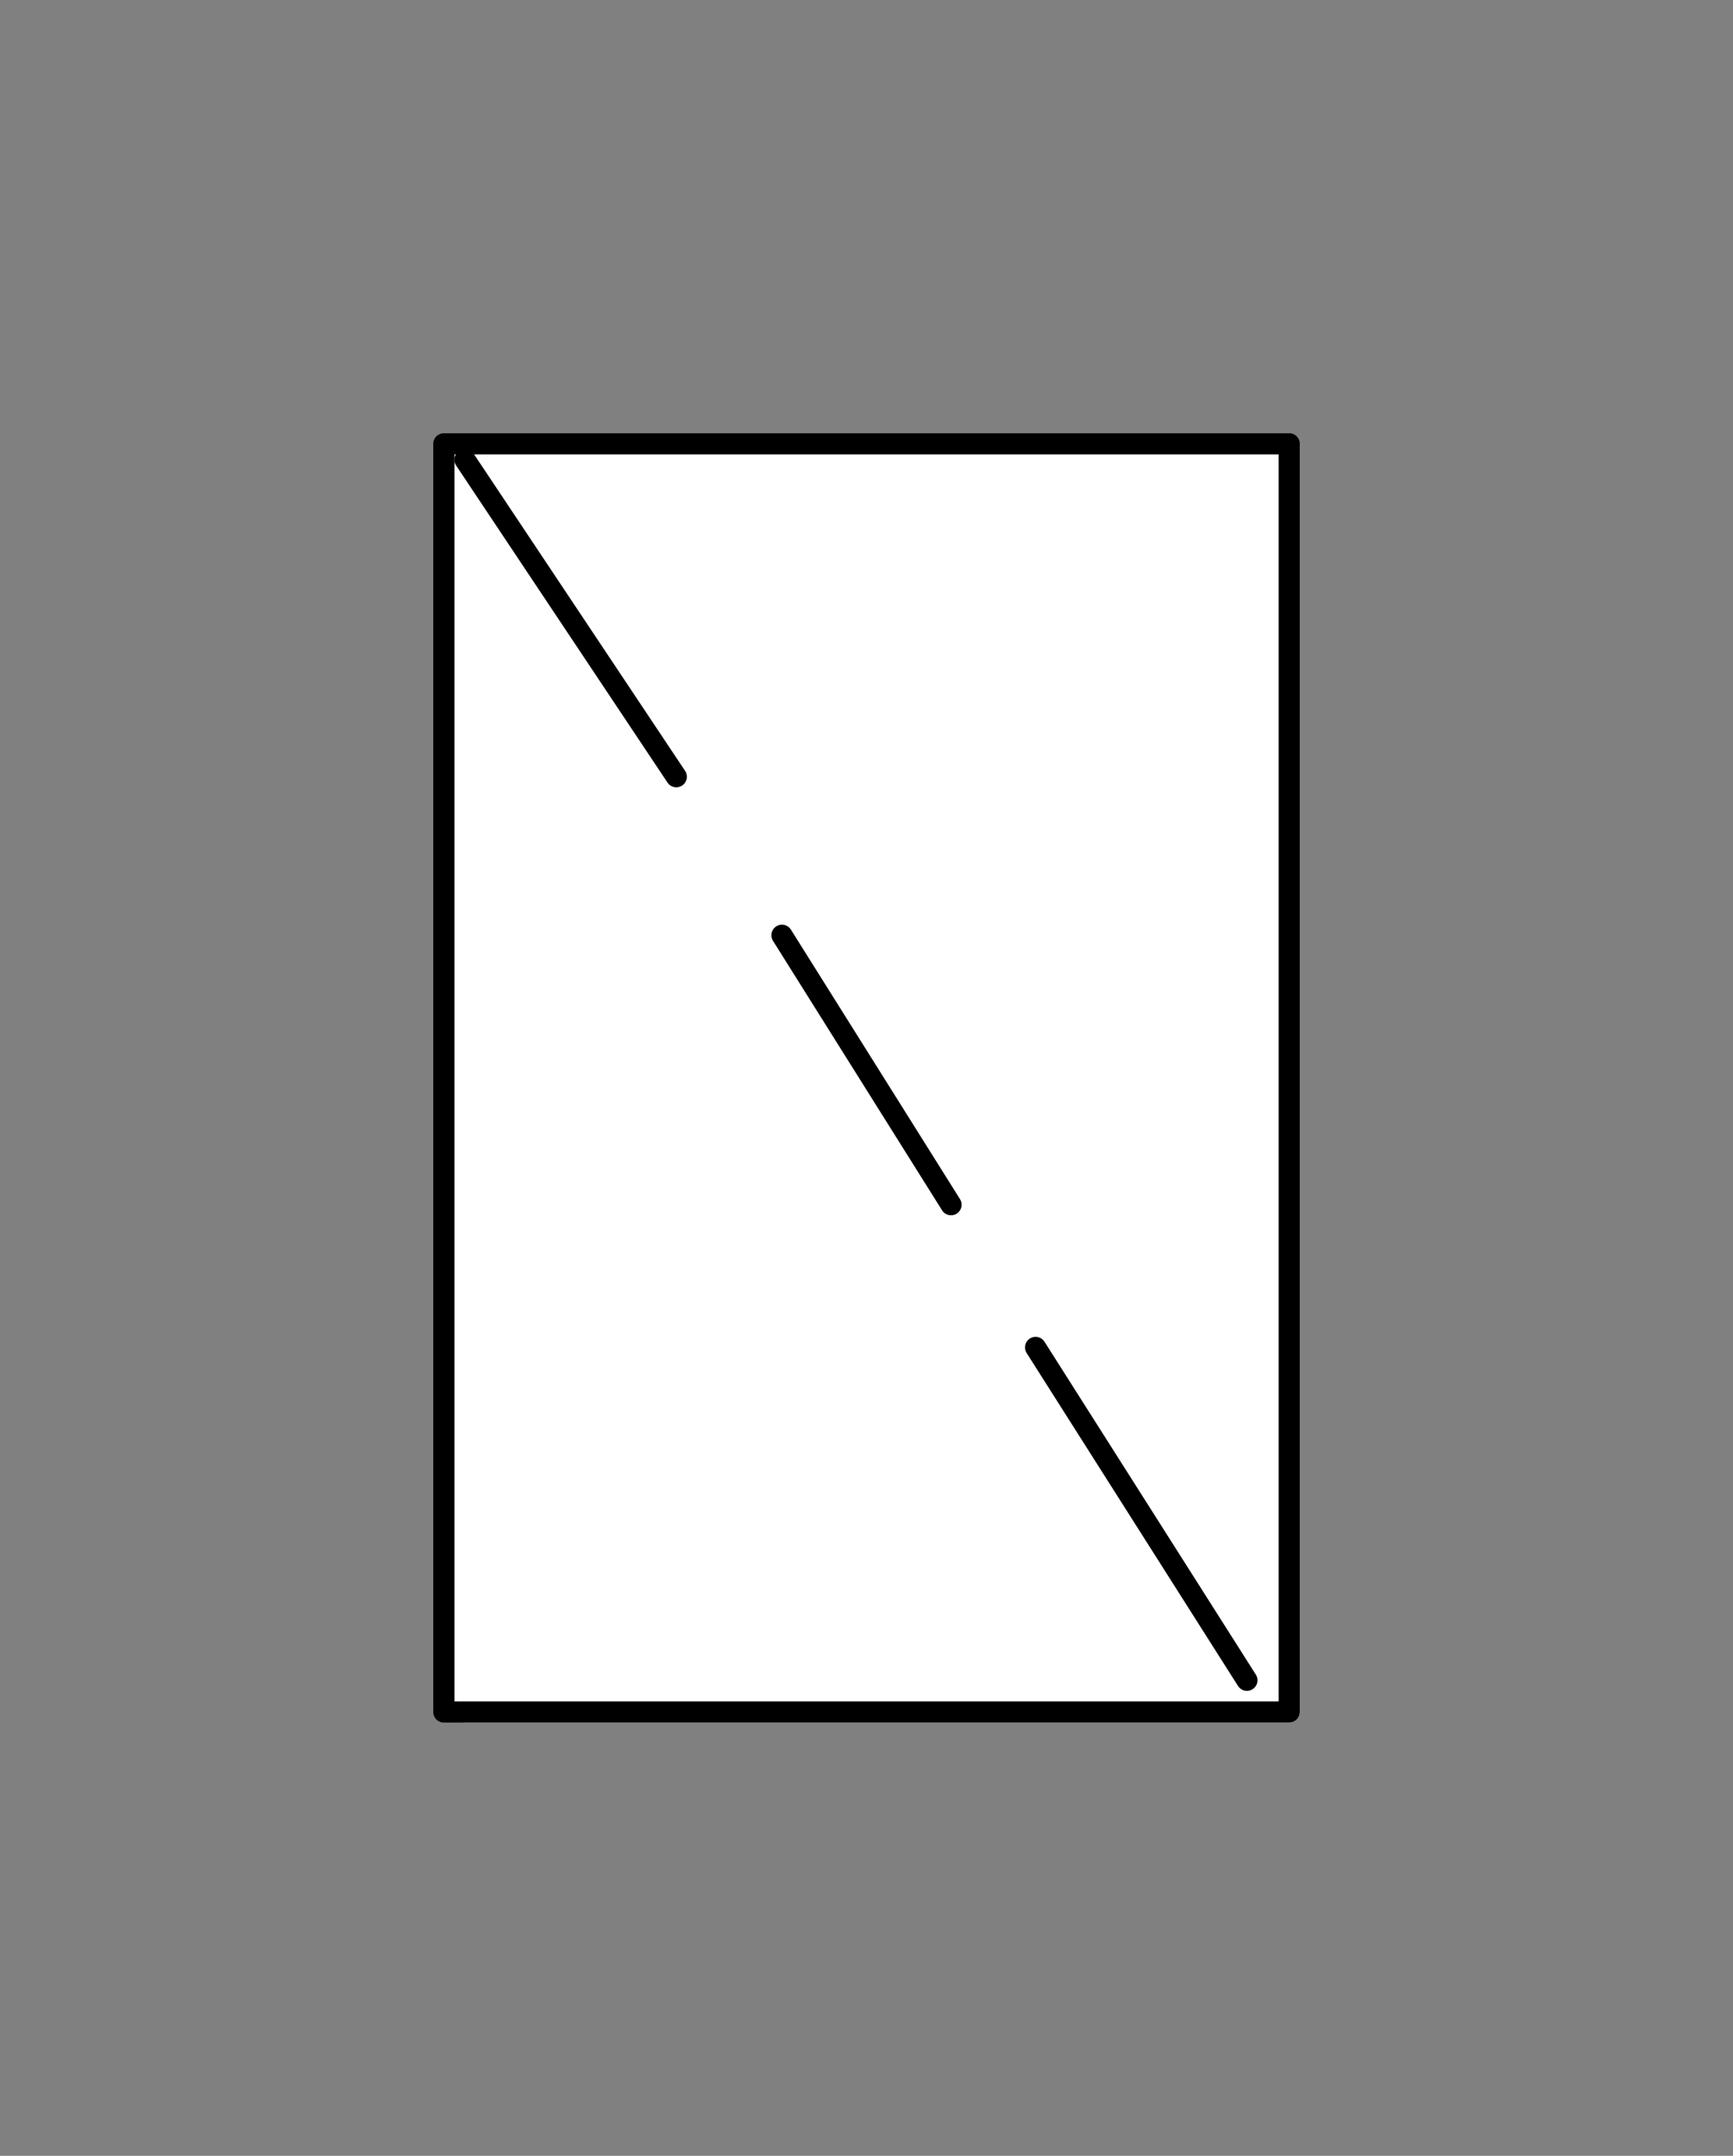 <svg xmlns="http://www.w3.org/2000/svg" viewBox="-10 -10 41 51" fill="#fff" fill-rule="evenodd" stroke="#000" stroke-linecap="round" stroke-linejoin="round" font-family="Roboto" font-size="14" text-anchor="middle"><rect x="-10" y="-10" width="41" height="51" fill="#808080" stroke="none"/><style><![CDATA[.B{font-size:8px}.C{fill:#000}.D{stroke:none}.E{stroke-width:.5}]]></style><use href="#A" x=".5" y=".5"/><symbol id="A" overflow="visible"><path stroke="#fff" d="M.5 0H20v30H.5z" class="E"/><path d="M0 29.906V0h20" fill="none" class="E"/><path d="M20 0v30H0" fill="none" class="E"/><path d="M.5.375l5 7.5" fill="none" class="E"/><path d="M8 11.625L12 18" fill="none" class="E"/><path d="M14 21.375l5 7.875" fill="none" class="E"/></symbol></svg>